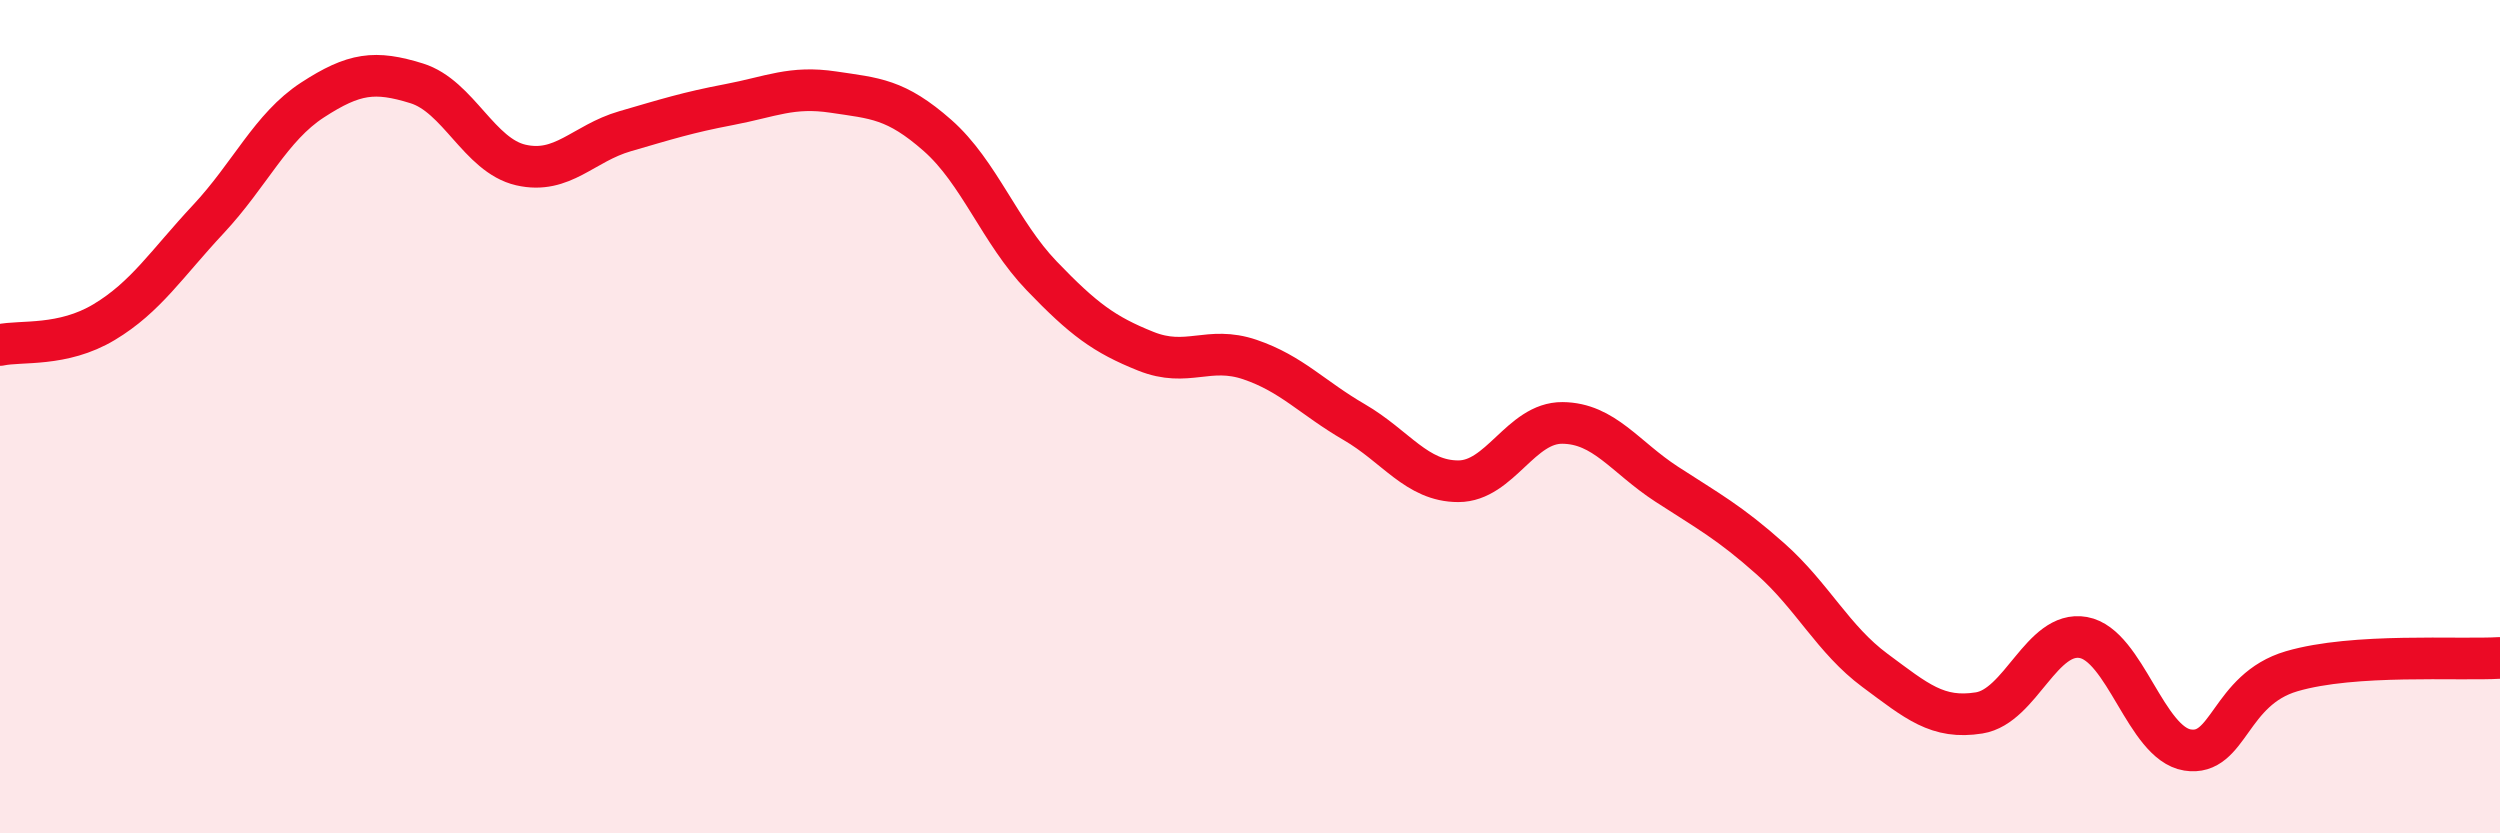 
    <svg width="60" height="20" viewBox="0 0 60 20" xmlns="http://www.w3.org/2000/svg">
      <path
        d="M 0,8.28 C 0.5,8.17 1.5,8.33 2.5,7.73 C 3.5,7.13 4,6.33 5,5.26 C 6,4.19 6.5,3.05 7.5,2.4 C 8.5,1.75 9,1.69 10,2 C 11,2.31 11.5,3.73 12.5,3.96 C 13.5,4.19 14,3.44 15,3.15 C 16,2.86 16.5,2.7 17.5,2.51 C 18.5,2.32 19,2.06 20,2.21 C 21,2.36 21.5,2.37 22.5,3.25 C 23.5,4.13 24,5.58 25,6.62 C 26,7.66 26.5,8.03 27.5,8.43 C 28.5,8.83 29,8.29 30,8.63 C 31,8.97 31.5,9.55 32.5,10.13 C 33.5,10.71 34,11.55 35,11.55 C 36,11.55 36.5,10.14 37.5,10.15 C 38.5,10.16 39,10.97 40,11.62 C 41,12.27 41.5,12.53 42.5,13.42 C 43.5,14.31 44,15.35 45,16.09 C 46,16.83 46.5,17.27 47.5,17.11 C 48.5,16.95 49,15.12 50,15.3 C 51,15.48 51.5,17.84 52.5,18 C 53.5,18.16 53.5,16.55 55,16.11 C 56.5,15.67 59,15.85 60,15.79L60 20L0 20Z"
        fill="#EB0A25"
        opacity="0.1"
        stroke-linecap="round"
        stroke-linejoin="round"
      />
      <path
        d="M 0,8.28 C 0.5,8.17 1.5,8.33 2.5,7.73 C 3.5,7.13 4,6.33 5,5.26 C 6,4.19 6.5,3.05 7.5,2.4 C 8.5,1.75 9,1.69 10,2 C 11,2.31 11.5,3.73 12.5,3.96 C 13.5,4.19 14,3.44 15,3.15 C 16,2.86 16.5,2.7 17.5,2.51 C 18.5,2.32 19,2.06 20,2.21 C 21,2.36 21.5,2.37 22.5,3.25 C 23.5,4.13 24,5.58 25,6.62 C 26,7.66 26.5,8.03 27.5,8.43 C 28.5,8.83 29,8.29 30,8.63 C 31,8.97 31.5,9.55 32.5,10.13 C 33.5,10.71 34,11.55 35,11.55 C 36,11.55 36.5,10.14 37.5,10.15 C 38.5,10.16 39,10.97 40,11.62 C 41,12.27 41.5,12.53 42.5,13.42 C 43.5,14.31 44,15.35 45,16.09 C 46,16.83 46.5,17.27 47.5,17.11 C 48.5,16.95 49,15.12 50,15.3 C 51,15.48 51.5,17.84 52.5,18 C 53.5,18.16 53.5,16.55 55,16.11 C 56.5,15.67 59,15.85 60,15.79"
        stroke="#EB0A25"
        stroke-width="1"
        fill="none"
        stroke-linecap="round"
        stroke-linejoin="round"
      />
    </svg>
  